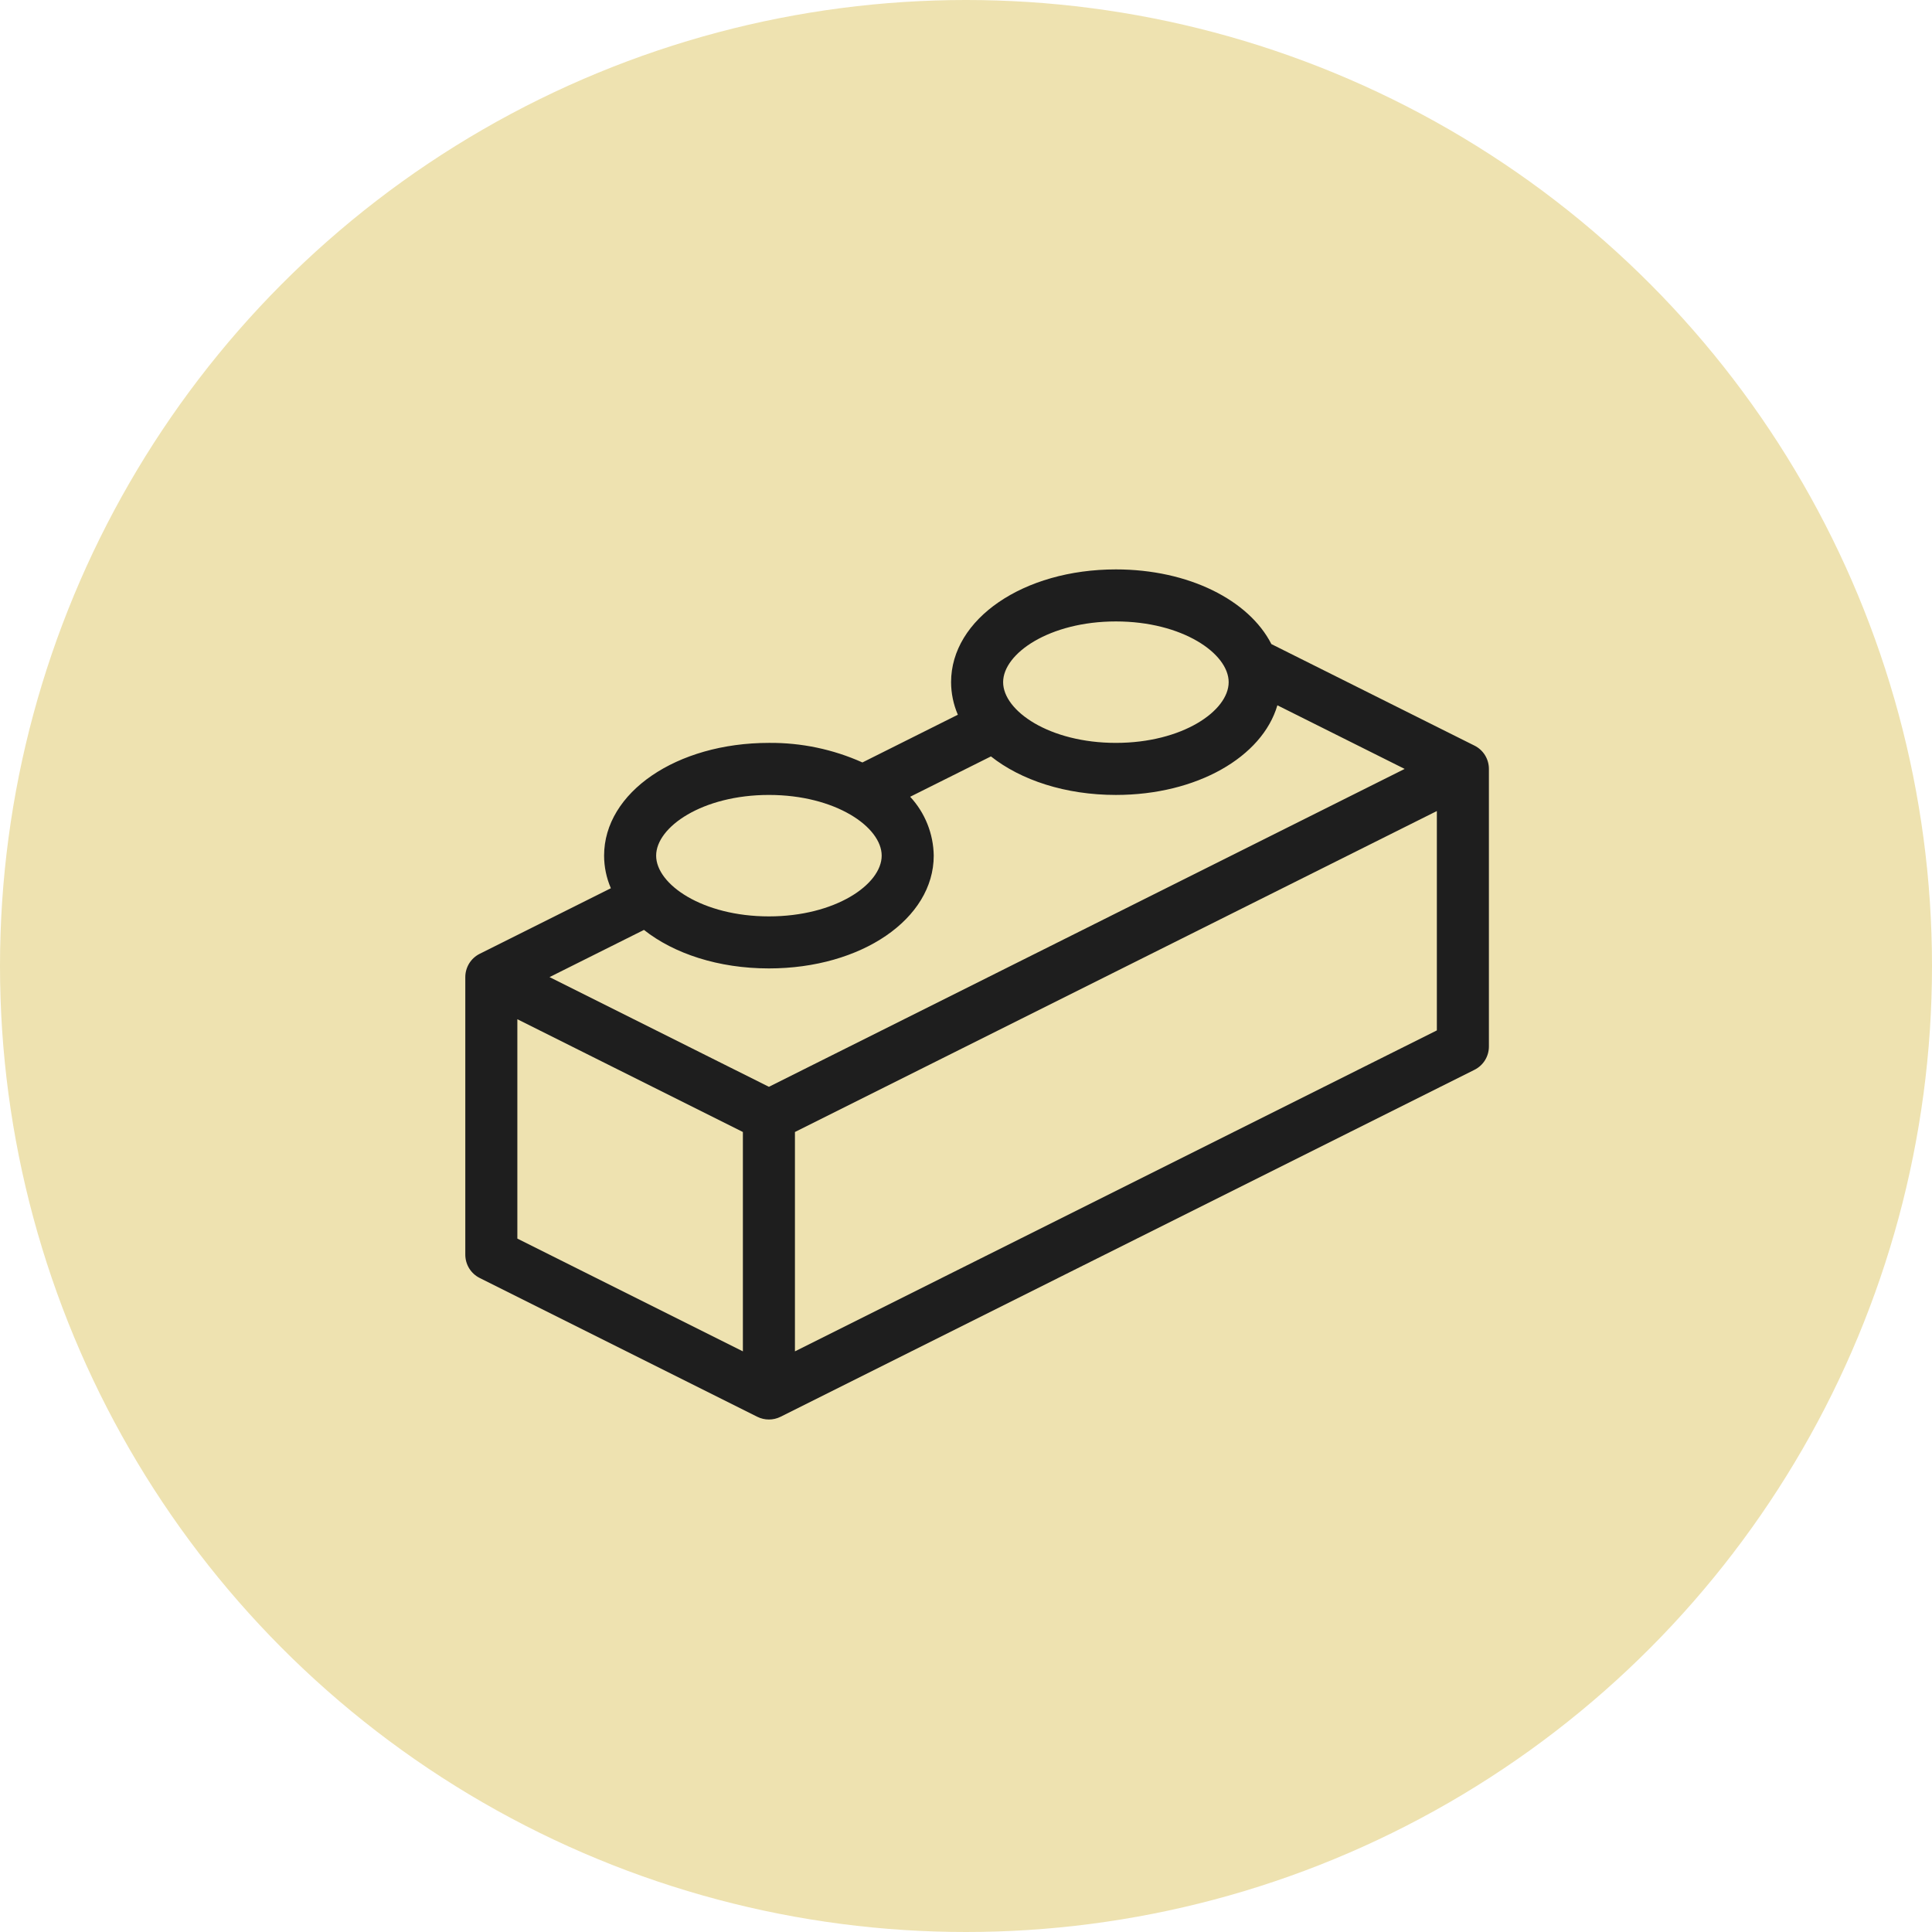 <?xml version="1.0" encoding="UTF-8"?> <svg xmlns="http://www.w3.org/2000/svg" width="87" height="87" viewBox="0 0 87 87" fill="none"><circle cx="43.5" cy="43.5" r="43.5" fill="#EEE2B0"></circle><path d="M66.398 33.576L57.252 29.004C56.244 27.025 53.527 25.641 50.25 25.641C46.088 25.641 42.828 27.871 42.828 30.719C42.83 31.223 42.933 31.722 43.133 32.185L38.836 34.334C37.512 33.74 36.076 33.44 34.625 33.453C30.463 33.453 27.203 35.684 27.203 38.531C27.204 39.036 27.308 39.535 27.508 39.998L21.602 42.951C21.407 43.048 21.243 43.198 21.128 43.383C21.014 43.569 20.953 43.782 20.953 44V56.5C20.953 56.718 21.014 56.931 21.128 57.117C21.243 57.302 21.407 57.452 21.602 57.549L34.102 63.799C34.264 63.88 34.443 63.922 34.625 63.922C34.807 63.922 34.986 63.88 35.148 63.799L66.398 48.174C66.593 48.077 66.757 47.927 66.872 47.742C66.986 47.556 67.047 47.343 67.047 47.125V34.625C67.047 34.407 66.986 34.194 66.872 34.008C66.757 33.823 66.593 33.673 66.398 33.576ZM34.625 48.94L24.746 44L28.998 41.875C30.348 42.943 32.352 43.609 34.625 43.609C38.787 43.609 42.047 41.379 42.047 38.531C42.033 37.546 41.656 36.602 40.986 35.879L44.623 34.062C45.973 35.131 47.977 35.797 50.25 35.797C53.889 35.797 56.84 34.092 57.522 31.76L63.254 34.625L34.625 48.94ZM50.25 27.984C53.242 27.984 55.328 29.426 55.328 30.719C55.328 32.012 53.242 33.453 50.25 33.453C47.258 33.453 45.172 32.012 45.172 30.719C45.172 29.426 47.258 27.984 50.25 27.984ZM34.625 35.797C37.617 35.797 39.703 37.238 39.703 38.531C39.703 39.824 37.617 41.266 34.625 41.266C31.633 41.266 29.547 39.824 29.547 38.531C29.547 37.238 31.633 35.797 34.625 35.797ZM23.297 45.897L33.453 50.975V60.853L23.297 55.775V45.897ZM35.797 60.853V50.975L64.703 36.522V46.4L35.797 60.853Z" fill="#1E1E1E"></path></svg> 